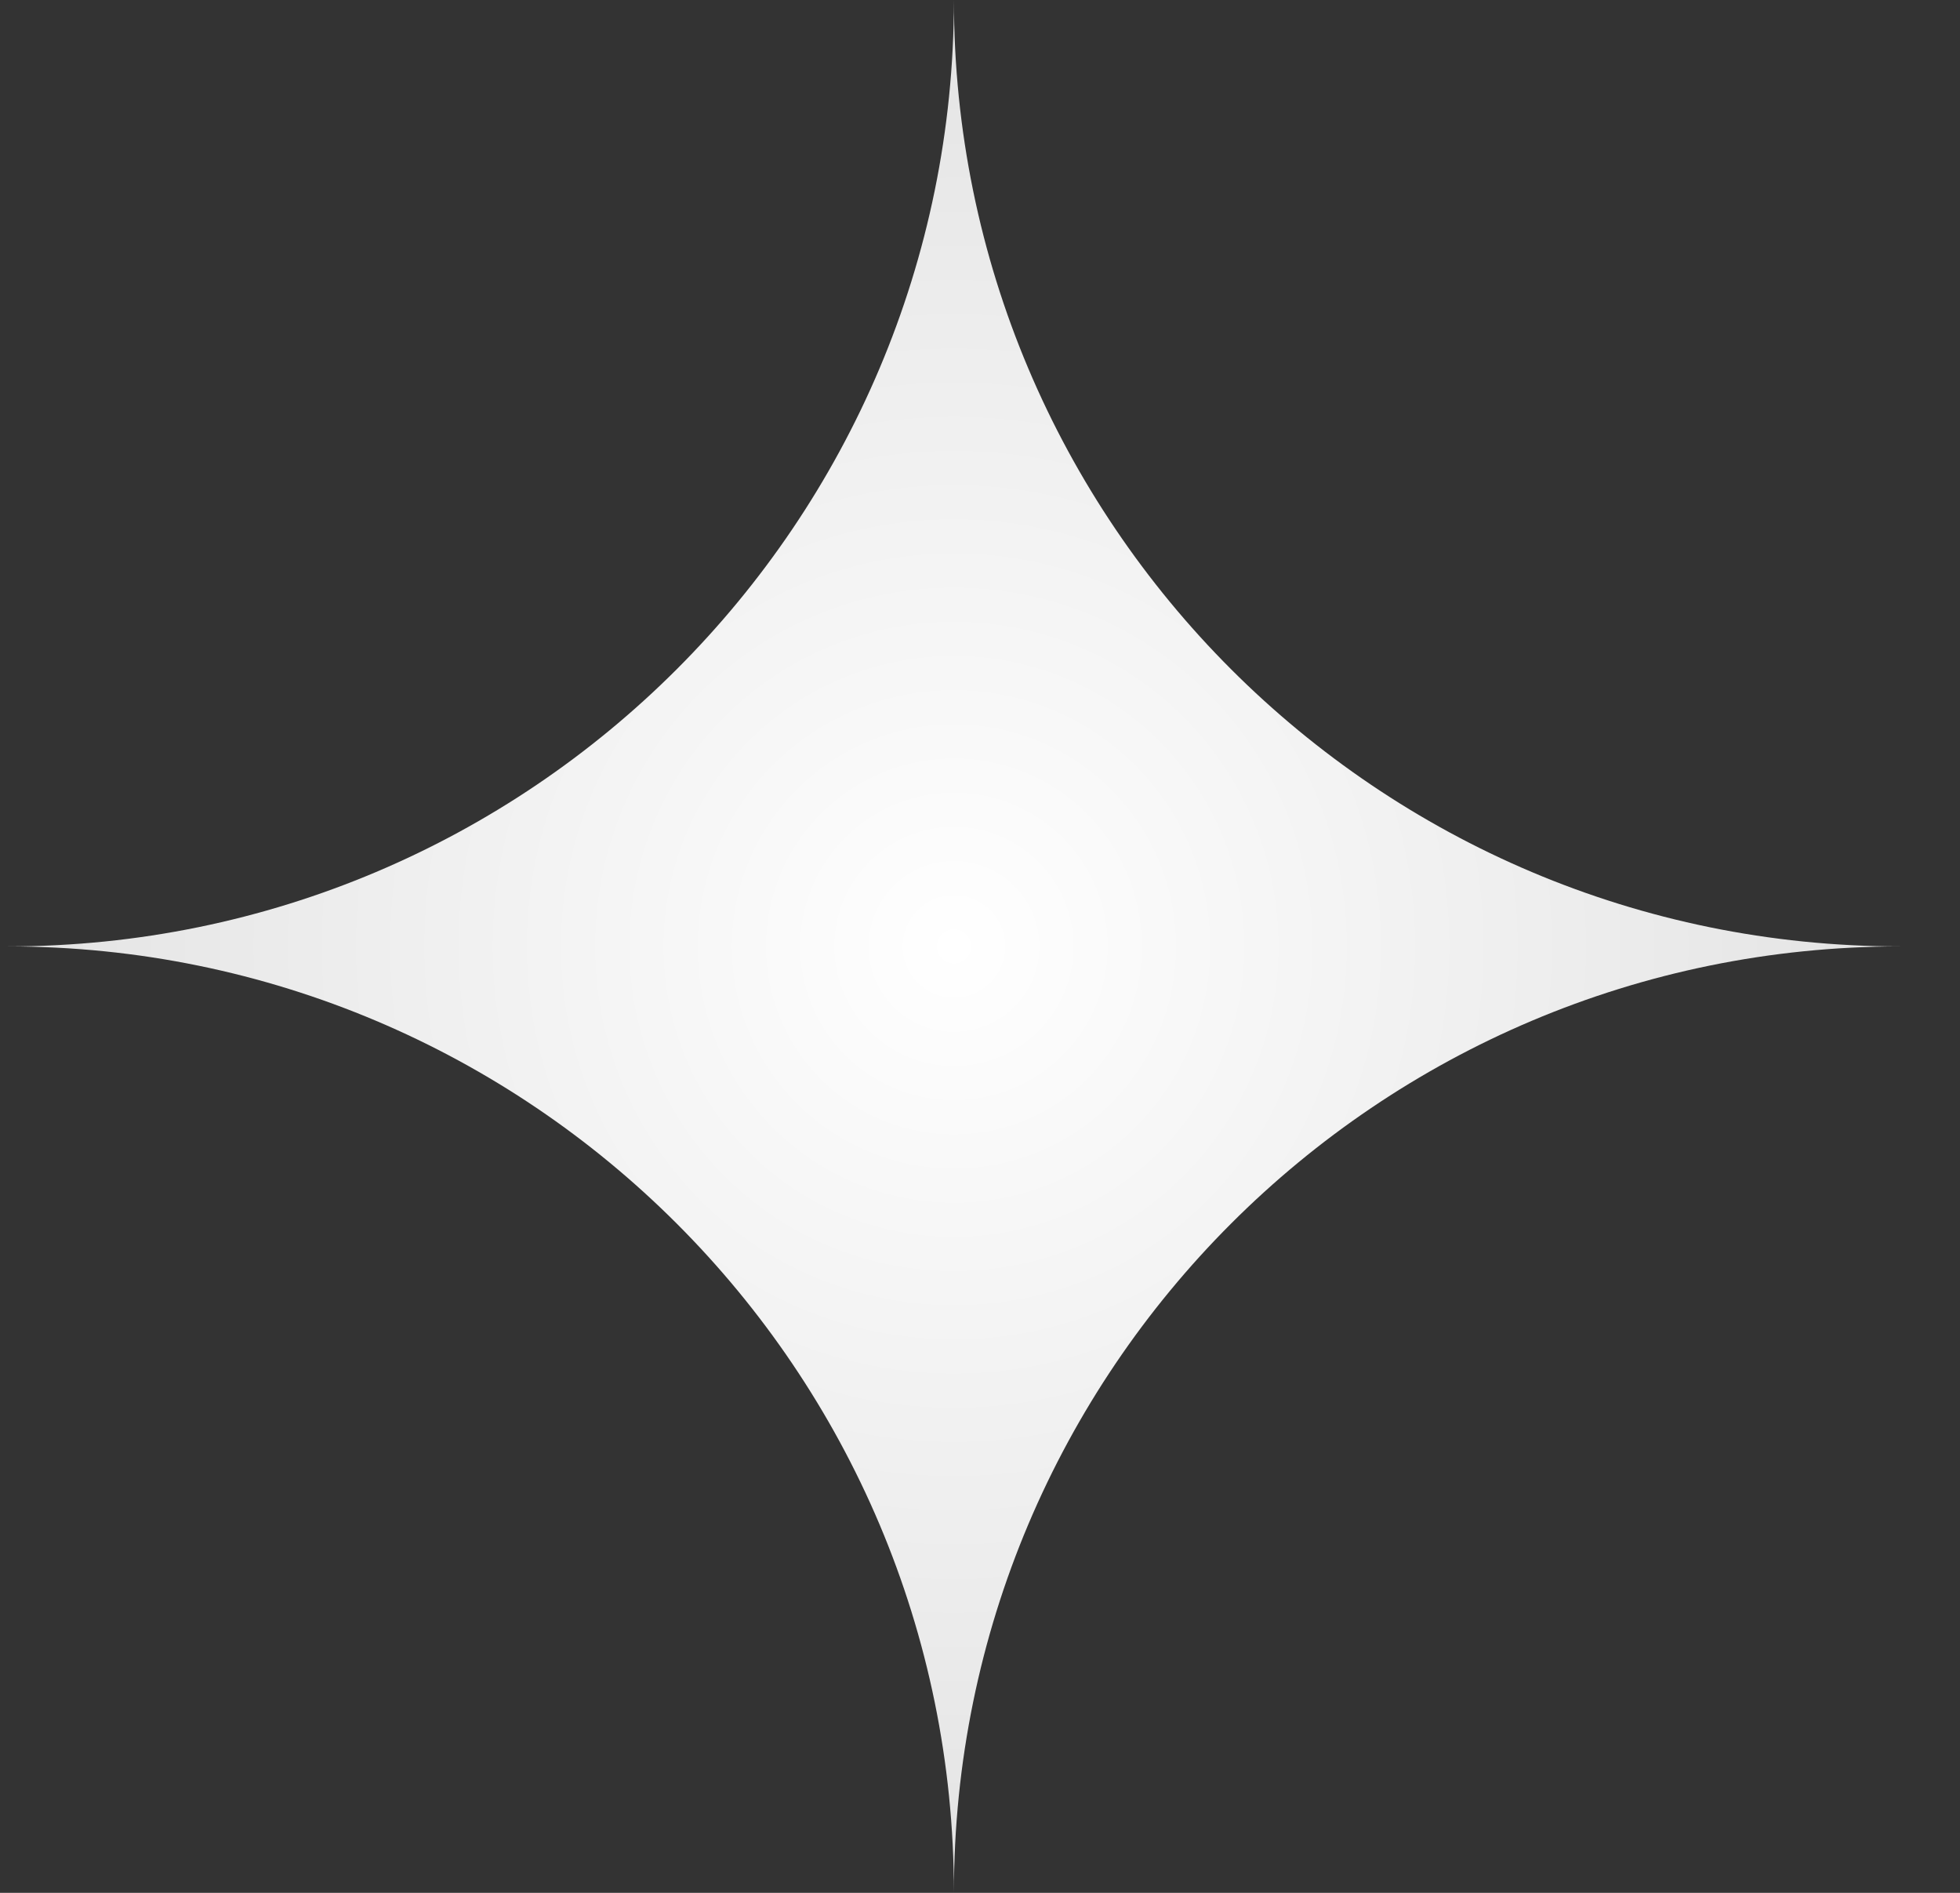 <?xml version="1.0" encoding="UTF-8"?> <svg xmlns="http://www.w3.org/2000/svg" width="29" height="28" viewBox="0 0 29 28" fill="none"><rect x="0" y="0" width="29" height="28" fill="#333333" stroke="none"/><path d="M14.114 0C14.114 7.732 7.846 14 0.114 14C7.846 14 14.114 20.268 14.114 28C14.114 20.268 20.382 14 28.114 14C20.382 14 14.114 7.732 14.114 0Z" fill="url(#paint0_radial_500_7098)"></path><defs><radialGradient id="paint0_radial_500_7098" cx="0" cy="0" r="1" gradientUnits="userSpaceOnUse" gradientTransform="translate(14.114 14) rotate(90) scale(16.188)"><stop stop-color="white"></stop><stop offset="1" stop-color="#DFDFDF"></stop></radialGradient></defs></svg> 